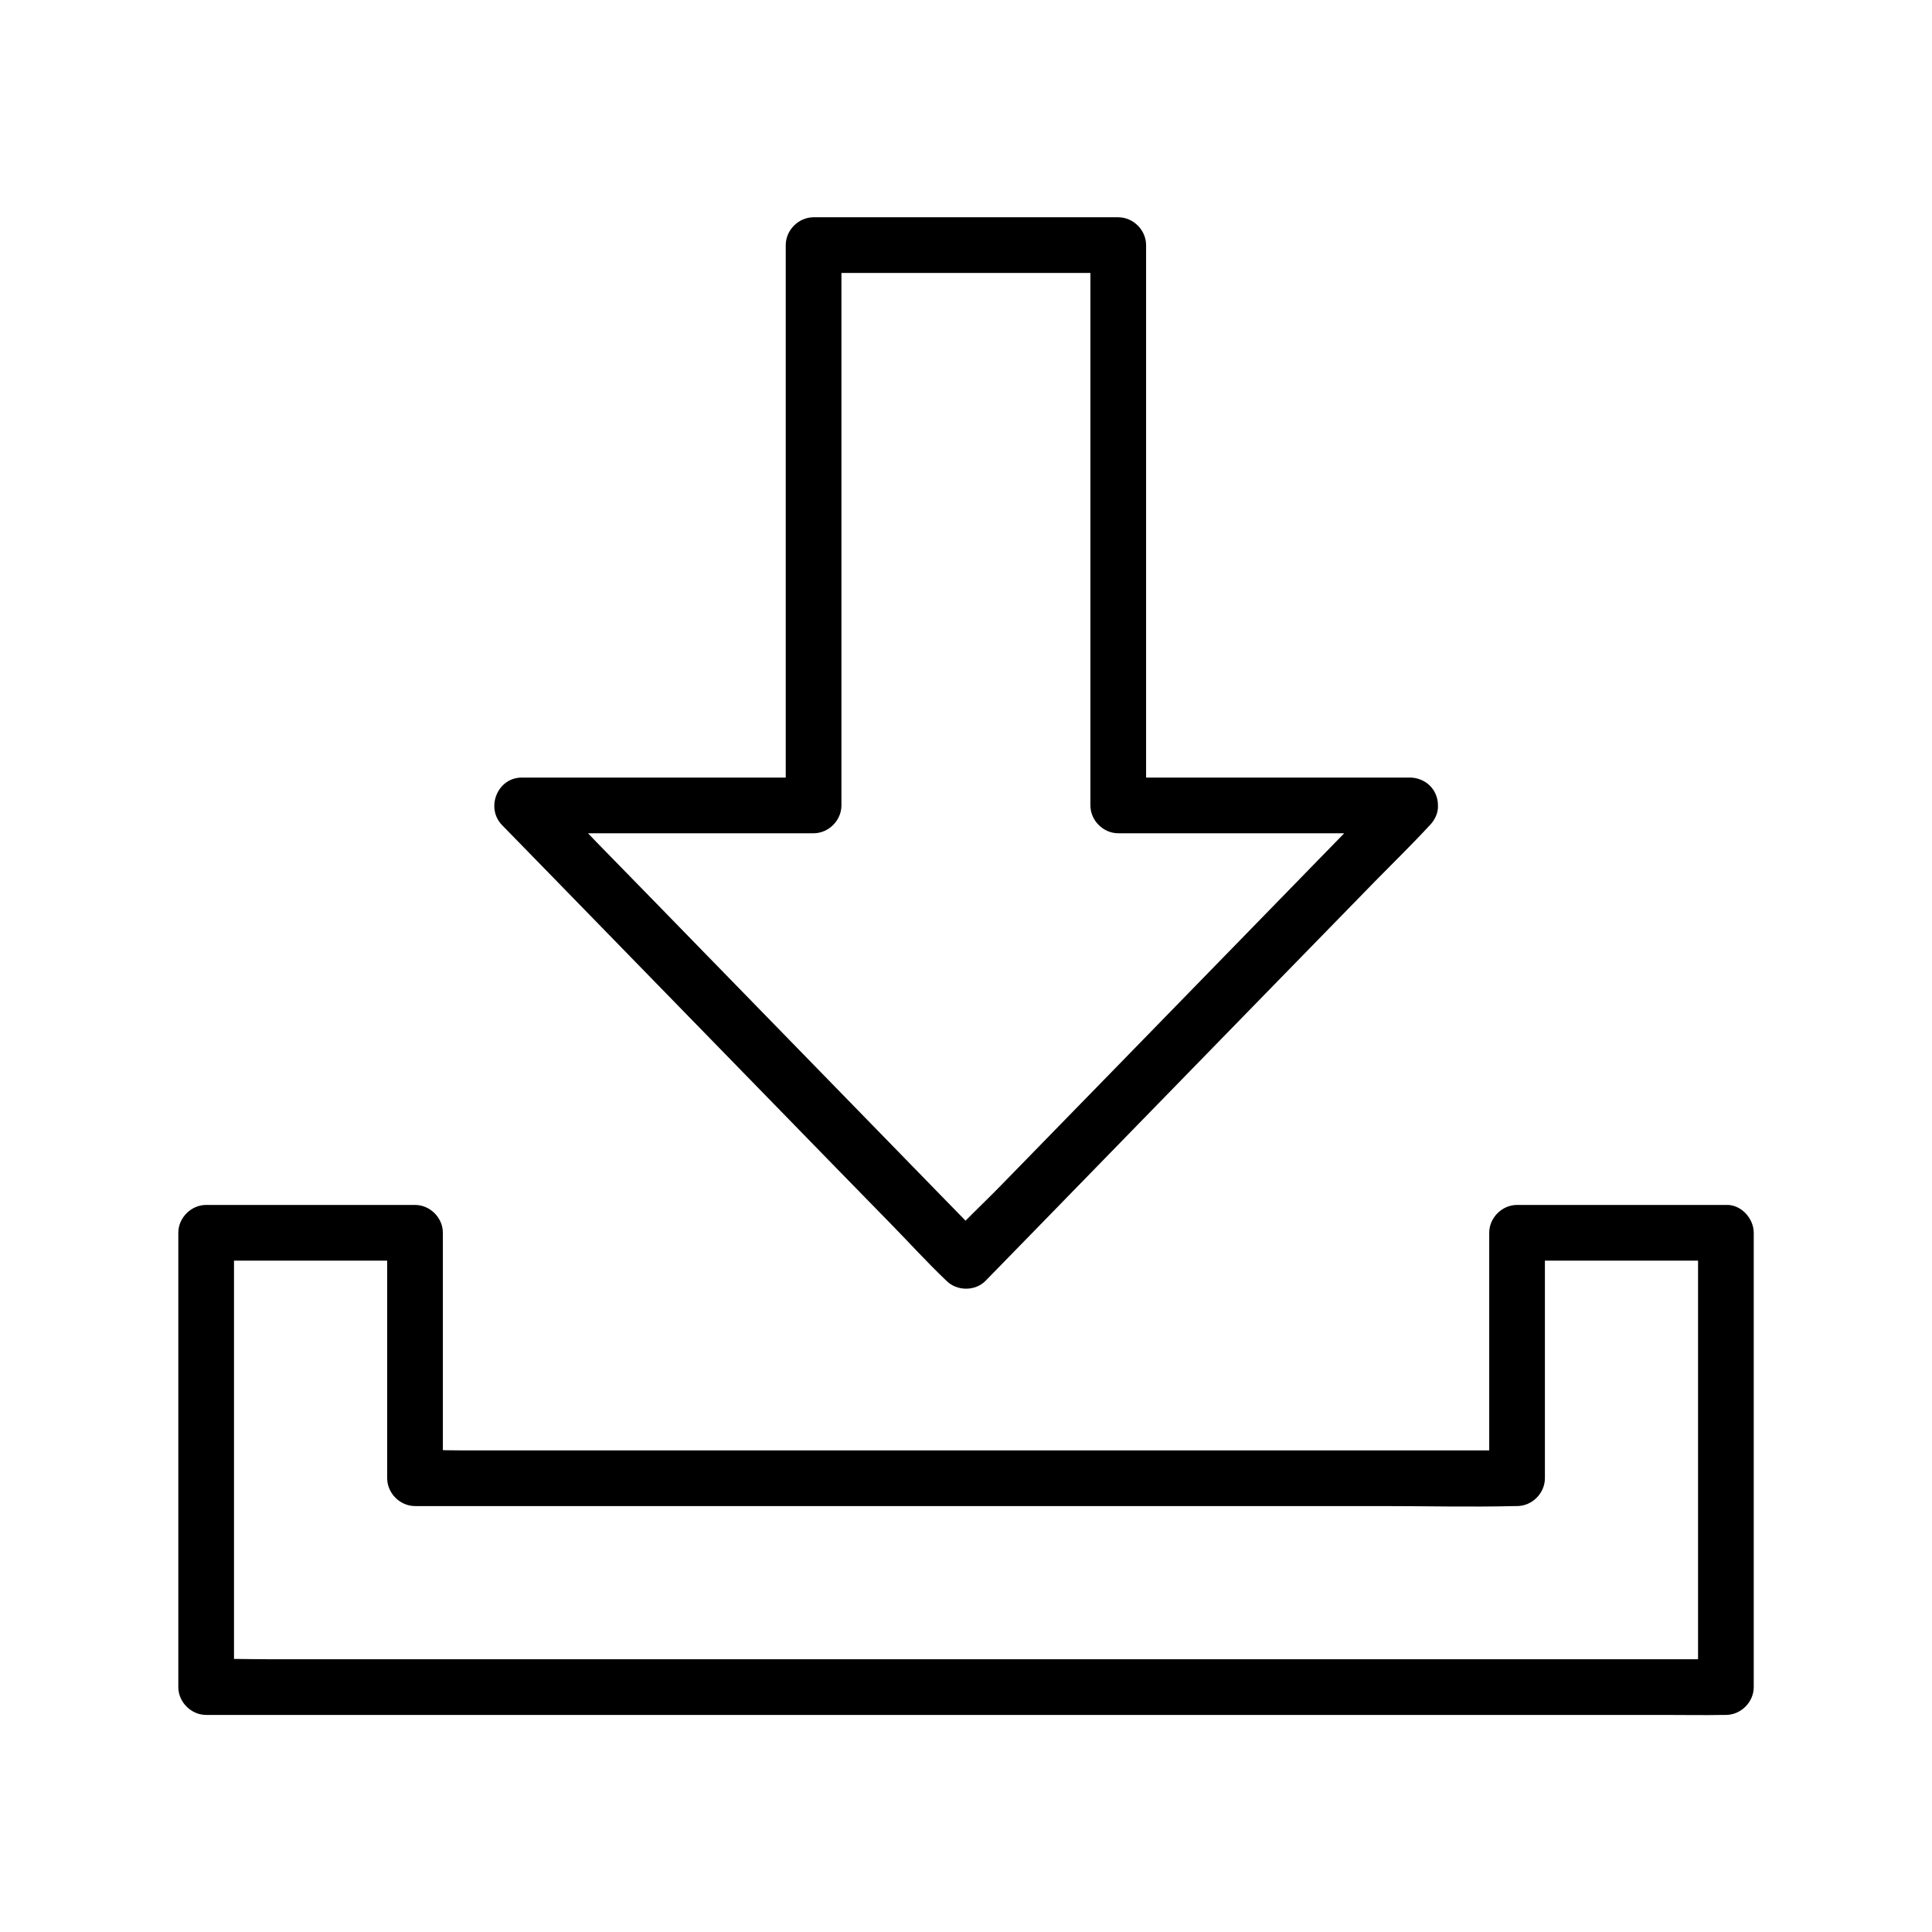 <?xml version="1.0" encoding="UTF-8"?>
<!-- Uploaded to: ICON Repo, www.svgrepo.com, Generator: ICON Repo Mixer Tools -->
<svg fill="#000000" width="800px" height="800px" version="1.1" viewBox="144 144 512 512" xmlns="http://www.w3.org/2000/svg">
 <g>
  <path d="m594 470.7v40.887 64.602 14.906c2.461-2.461 4.922-4.922 7.379-7.379h-10.773-29.371-43.199-52.938-57.957-58.301-54.562-46.148-33.16c-5.215 0-10.48-0.195-15.695 0h-0.641c2.461 2.461 4.922 4.922 7.379 7.379v-40.887-64.602-14.906c-2.461 2.461-4.922 4.922-7.379 7.379h48.562 6.789c-2.461-2.461-4.922-4.922-7.379-7.379v56.926 8.117c0 3.984 3.394 7.379 7.379 7.379h29.078 69.766 84.426 72.914c11.758 0 23.566 0.297 35.375 0h0.492c3.984 0 7.379-3.394 7.379-7.379v-56.926-8.117l-7.379 7.379h48.562 6.789c3.836 0 7.578-3.394 7.379-7.379-0.195-3.984-3.246-7.379-7.379-7.379h-48.562-6.789c-3.984 0-7.379 3.394-7.379 7.379v56.926 8.117c2.461-2.461 4.922-4.922 7.379-7.379h-29.078-69.766-84.426-72.914-24.008c-3.789 0-7.578-0.195-11.367 0h-0.492c2.461 2.461 4.922 4.922 7.379 7.379v-56.926-8.117c0-3.984-3.394-7.379-7.379-7.379h-48.562-6.789c-3.984 0-7.379 3.394-7.379 7.379v40.887 64.602 14.906c0 3.984 3.394 7.379 7.379 7.379h10.773 29.371 43.199 52.938 57.957 58.301 54.562 46.148 33.16c5.215 0 10.48 0.098 15.695 0h0.641c3.984 0 7.379-3.394 7.379-7.379v-40.887-64.602-14.906c0-3.836-3.394-7.578-7.379-7.379-3.984 0.145-7.379 3.246-7.379 7.379z"/>
  <path d="m512.52 352.23c-3.887 3.984-7.824 8.02-11.711 12.004-9.348 9.594-18.746 19.238-28.094 28.832-11.316 11.609-22.68 23.273-33.996 34.883-9.789 10.035-19.633 20.121-29.422 30.16-4.723 4.871-9.891 9.543-14.316 14.66-0.051 0.051-0.148 0.148-0.195 0.195h10.43c-3.887-3.984-7.824-8.02-11.711-12.004-9.348-9.594-18.746-19.238-28.094-28.832-11.316-11.609-22.68-23.273-33.996-34.883-9.789-10.035-19.582-20.121-29.422-30.16-4.723-4.871-9.297-10.086-14.316-14.66-0.051-0.051-0.148-0.148-0.195-0.195-1.723 4.184-3.492 8.414-5.215 12.594h67.75 9.594c3.984 0 7.379-3.394 7.379-7.379v-50.281-80.047-18.156c-2.461 2.461-4.922 4.922-7.379 7.379h70.848 9.891c-2.461-2.461-4.922-4.922-7.379-7.379v50.281 80.047 18.156c0 3.984 3.394 7.379 7.379 7.379h67.75 9.594c3.836 0 7.578-3.394 7.379-7.379-0.195-3.984-3.246-7.379-7.379-7.379h-67.75-9.594l7.379 7.379v-50.281-80.047-18.156c0-3.984-3.394-7.379-7.379-7.379h-70.848-9.891c-3.984 0-7.379 3.394-7.379 7.379v50.281 80.047 18.156l7.379-7.379h-67.75-9.594c-6.445 0-9.645 8.02-5.215 12.594 3.887 3.984 7.824 8.02 11.711 12.004 9.348 9.594 18.746 19.238 28.094 28.832 11.316 11.609 22.68 23.273 33.996 34.883 9.789 10.035 19.582 20.121 29.422 30.16 4.773 4.871 9.398 9.988 14.316 14.66 0.051 0.051 0.148 0.148 0.195 0.195 2.754 2.805 7.676 2.856 10.43 0 3.887-3.984 7.824-8.02 11.711-12.004 9.348-9.594 18.746-19.238 28.094-28.832 11.316-11.609 22.68-23.273 33.996-34.883 9.789-10.035 19.633-20.121 29.422-30.16 4.773-4.871 9.691-9.645 14.316-14.66 0.051-0.051 0.148-0.148 0.195-0.195 2.805-2.856 2.856-7.578 0-10.43-2.805-2.805-7.625-2.902-10.43 0z"/>
 </g>
</svg>